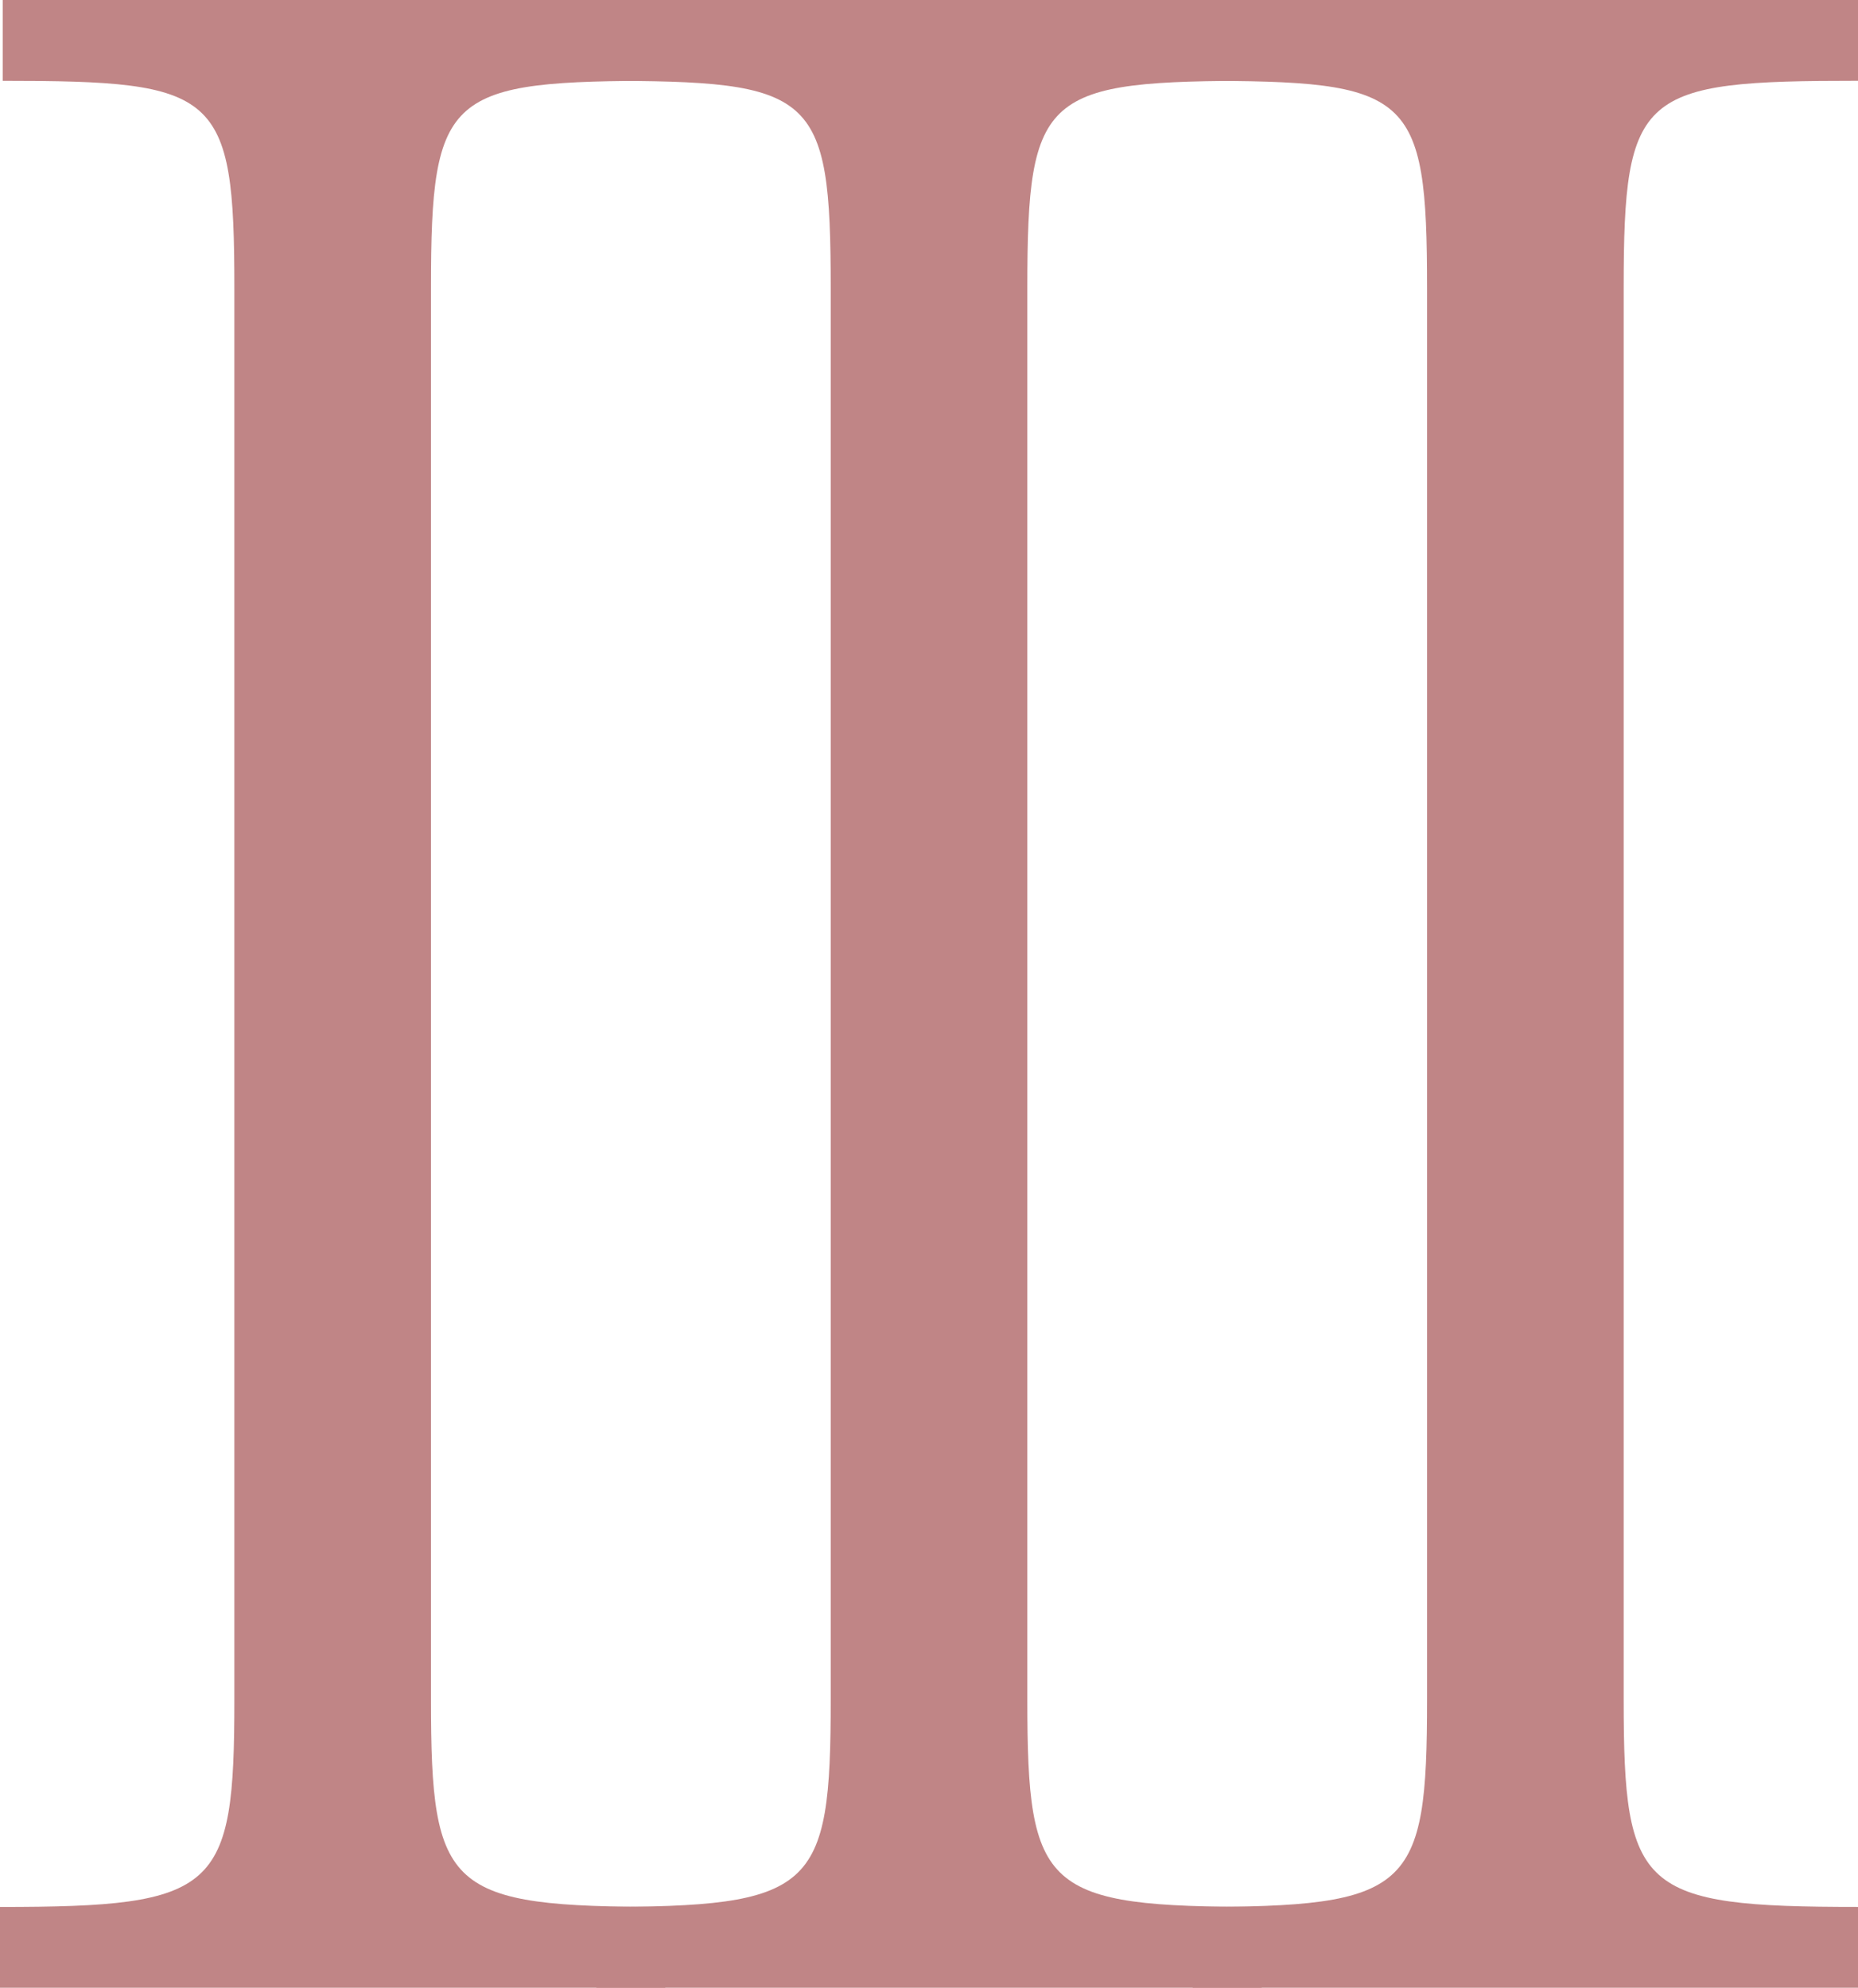 <svg xmlns="http://www.w3.org/2000/svg" width="93.469" height="100" viewBox="0 0 93.469 100">
  <g id="_3types-3" data-name="3types-3" transform="translate(-3071.882 -2423)">
    <g id="Group_183" data-name="Group 183">
      <g id="Group_182" data-name="Group 182">
        <g id="Group_181" data-name="Group 181">
          <path id="Path_1654" data-name="Path 1654" d="M3131.882,2518.935c10.976,0,11.79-.813,11.79-10.434v-71c0-9.892-.814-10.434-11.654-10.434V2423h33.333v4.065c-10.975,0-11.788.542-11.788,10.434v71c0,9.621.813,10.434,11.788,10.434V2523h-33.469Z" fill="#c08586"/>
        </g>
      </g>
    </g>
    <g id="Group_186" data-name="Group 186">
      <g id="Group_185" data-name="Group 185">
        <g id="Group_184" data-name="Group 184">
          <path id="Path_1655" data-name="Path 1655" d="M3101.882,2518.935c10.976,0,11.79-.813,11.79-10.434v-71c0-9.892-.814-10.434-11.654-10.434V2423h33.333v4.065c-10.975,0-11.788.542-11.788,10.434v71c0,9.621.813,10.434,11.788,10.434V2523h-33.469Z" fill="#c08586"/>
        </g>
      </g>
    </g>
    <g id="Group_189" data-name="Group 189">
      <g id="Group_188" data-name="Group 188">
        <g id="Group_187" data-name="Group 187">
          <path id="Path_1656" data-name="Path 1656" d="M3071.882,2518.935c10.976,0,11.79-.813,11.79-10.434v-71c0-9.892-.814-10.434-11.654-10.434V2423h33.333v4.065c-10.975,0-11.788.542-11.788,10.434v71c0,9.621.813,10.434,11.788,10.434V2523h-33.469Z" fill="#c08586"/>
        </g>
      </g>
    </g>
  </g>
</svg>
